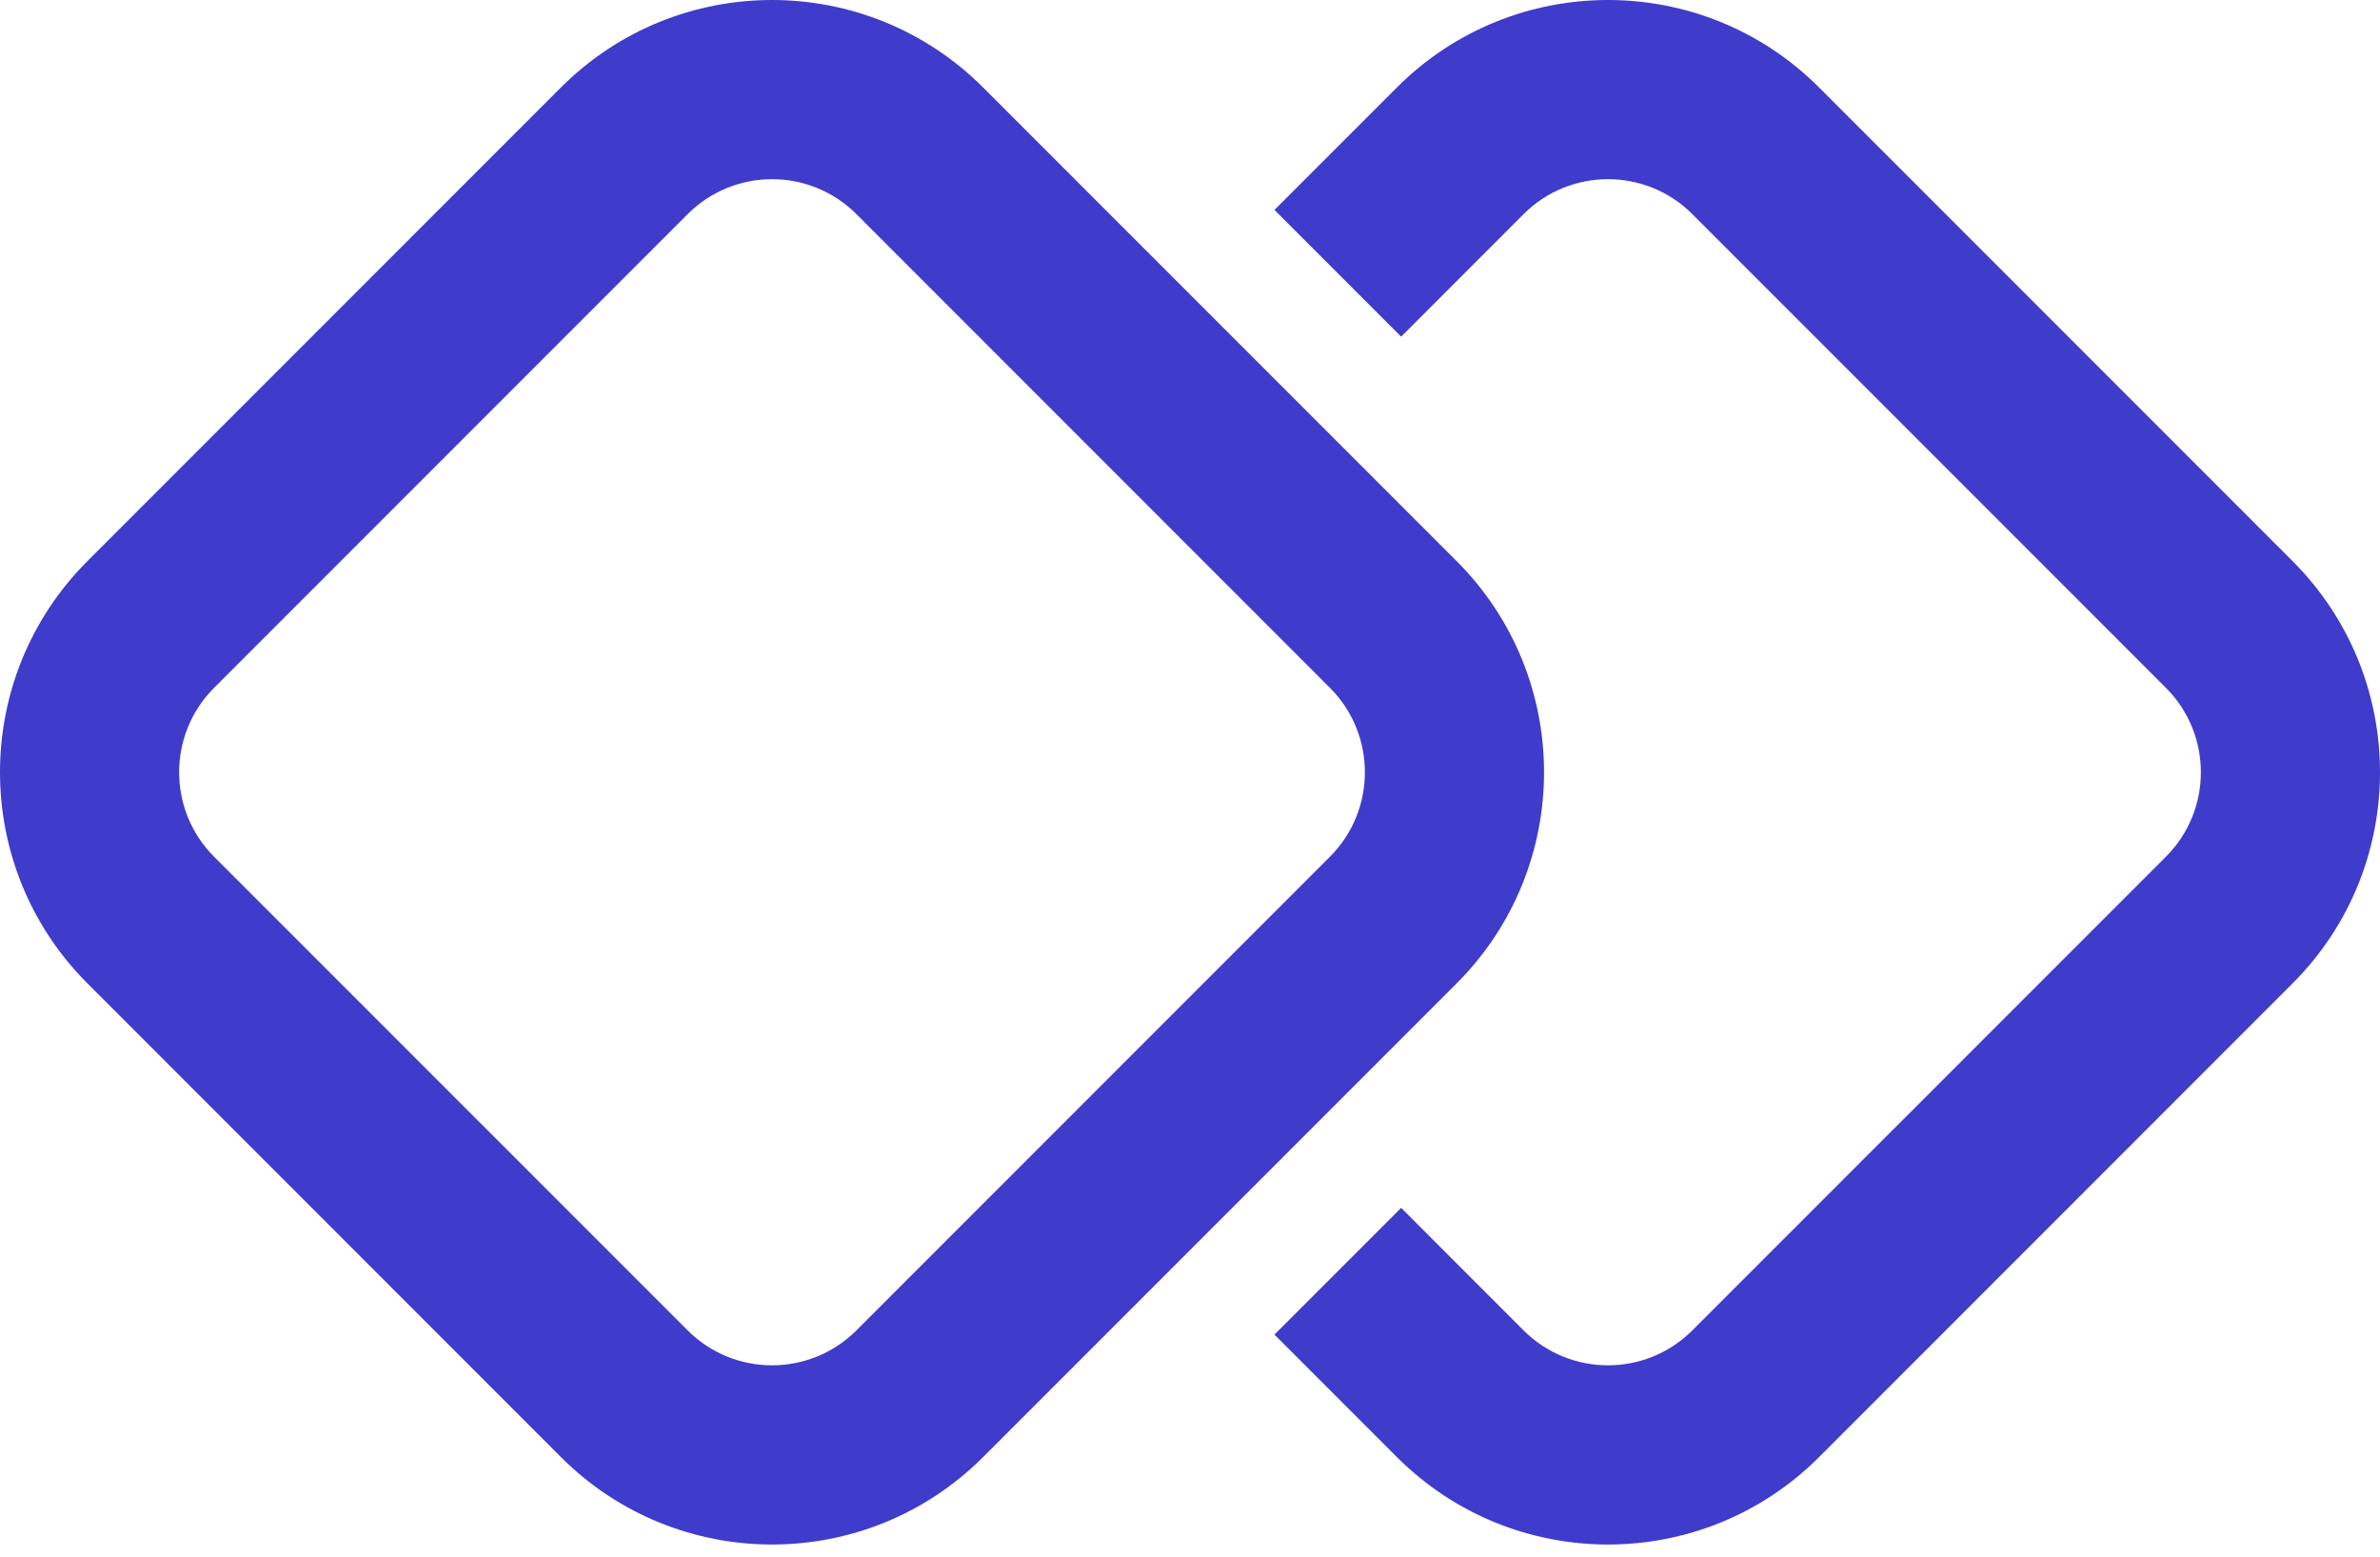 <svg width="52" height="34" viewBox="0 0 52 34" fill="none" xmlns="http://www.w3.org/2000/svg">
<path d="M30.52 31.825L27.845 29.15L30.613 26.382L33.287 29.057C34.306 30.076 35.959 30.076 36.977 29.057L47.322 18.713C48.341 17.694 48.341 16.041 47.322 15.023L36.977 4.678C35.959 3.659 34.306 3.659 33.287 4.678L30.613 7.353L27.845 4.585L30.52 1.911C33.067 -0.637 37.198 -0.637 39.745 1.911L50.089 12.255C52.637 14.802 52.637 18.933 50.089 21.48L39.745 31.825C37.198 34.372 33.067 34.372 30.52 31.825ZM12.255 1.911L1.911 12.255C-0.637 14.802 -0.637 18.933 1.911 21.48L12.255 31.825C14.802 34.372 18.933 34.372 21.48 31.825L31.825 21.48C34.372 18.933 34.372 14.802 31.825 12.255L21.48 1.911C18.933 -0.637 14.802 -0.637 12.255 1.911ZM4.678 15.023L15.023 4.678C16.041 3.659 17.694 3.659 18.713 4.678L29.057 15.023C30.076 16.041 30.076 17.694 29.057 18.713L18.713 29.057C17.694 30.076 16.041 30.076 15.023 29.057L4.678 18.713C3.659 17.694 3.659 16.041 4.678 15.023Z" fill="#3F3BCB"/>
</svg>
